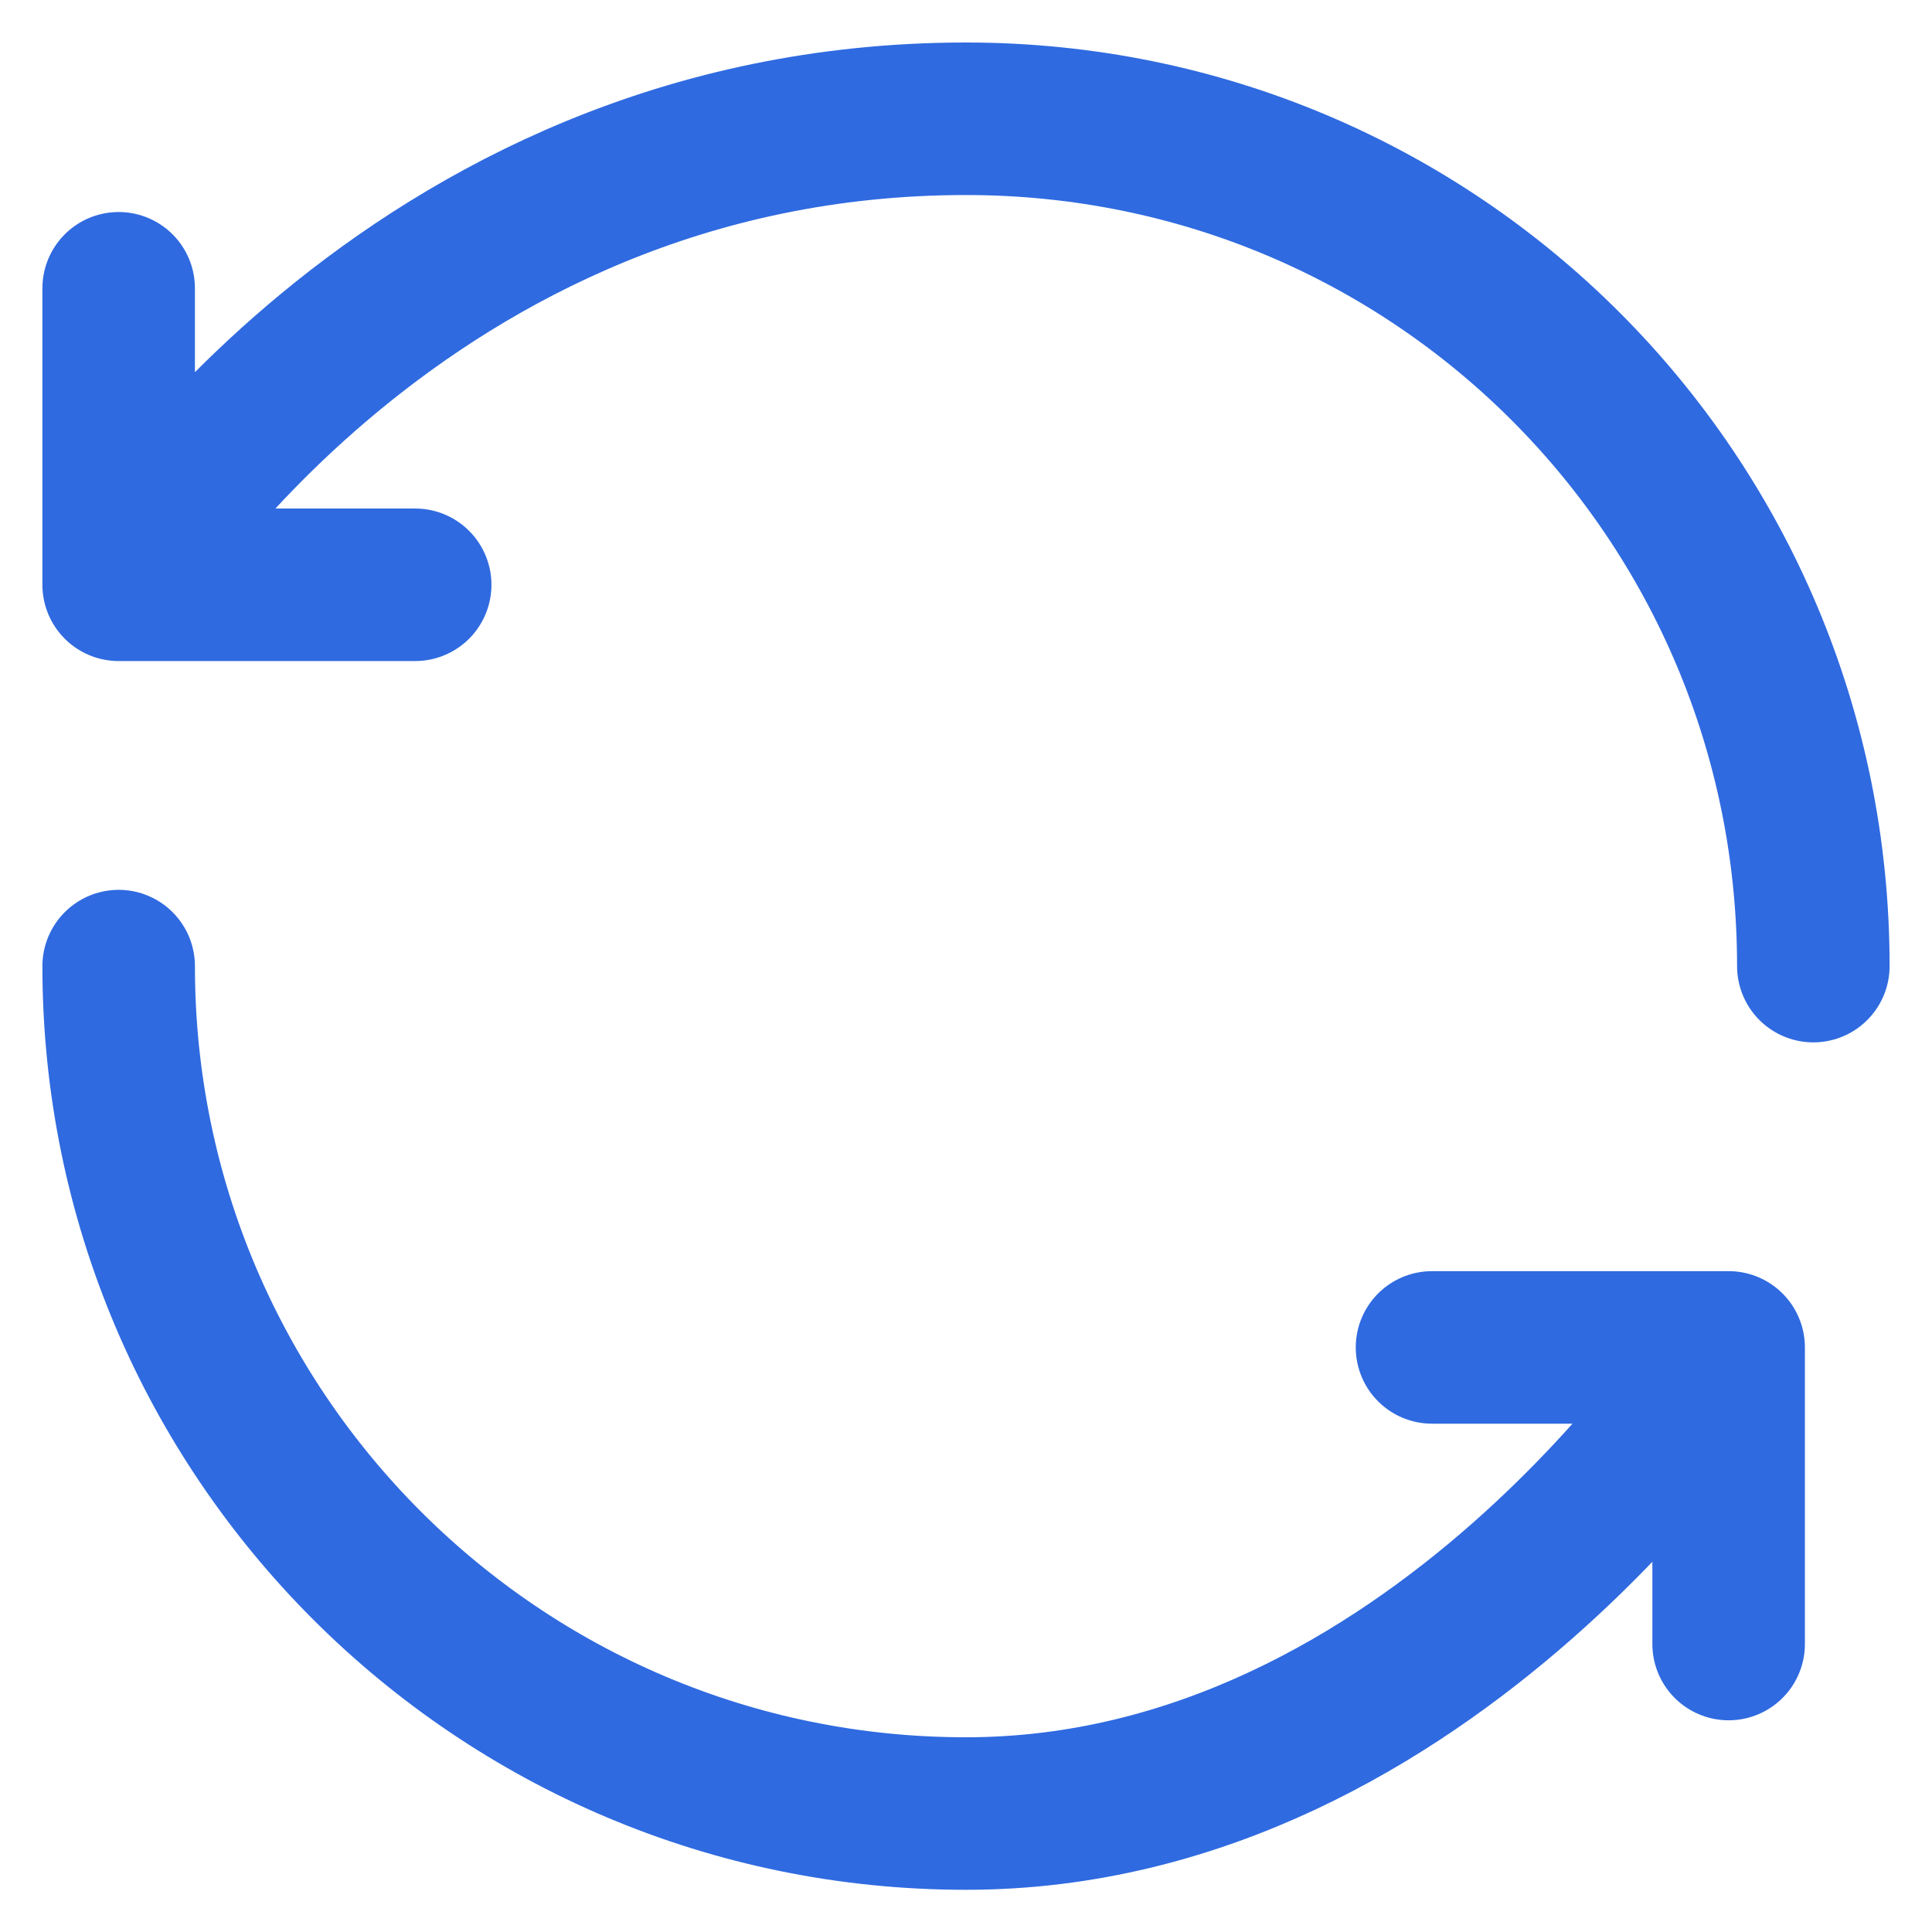 <svg xmlns="http://www.w3.org/2000/svg" fill="none" viewBox="0 0 19 19" height="19" width="19">
<path stroke-linejoin="round" stroke-linecap="round" stroke-width="1.5" stroke="#2F6AE0" d="M1.167 9.501C1.167 14.104 4.898 17.835 9.5 17.835C14.102 17.835 17 13.251 17 13.251M17.833 9.501C17.833 4.899 14.13 1.168 9.5 1.168C3.945 1.168 1.167 5.751 1.167 5.751M1.167 5.751V2.835M1.167 5.751H4.083M17 13.251H14.083M17 13.251V16.168"></path>
</svg>
